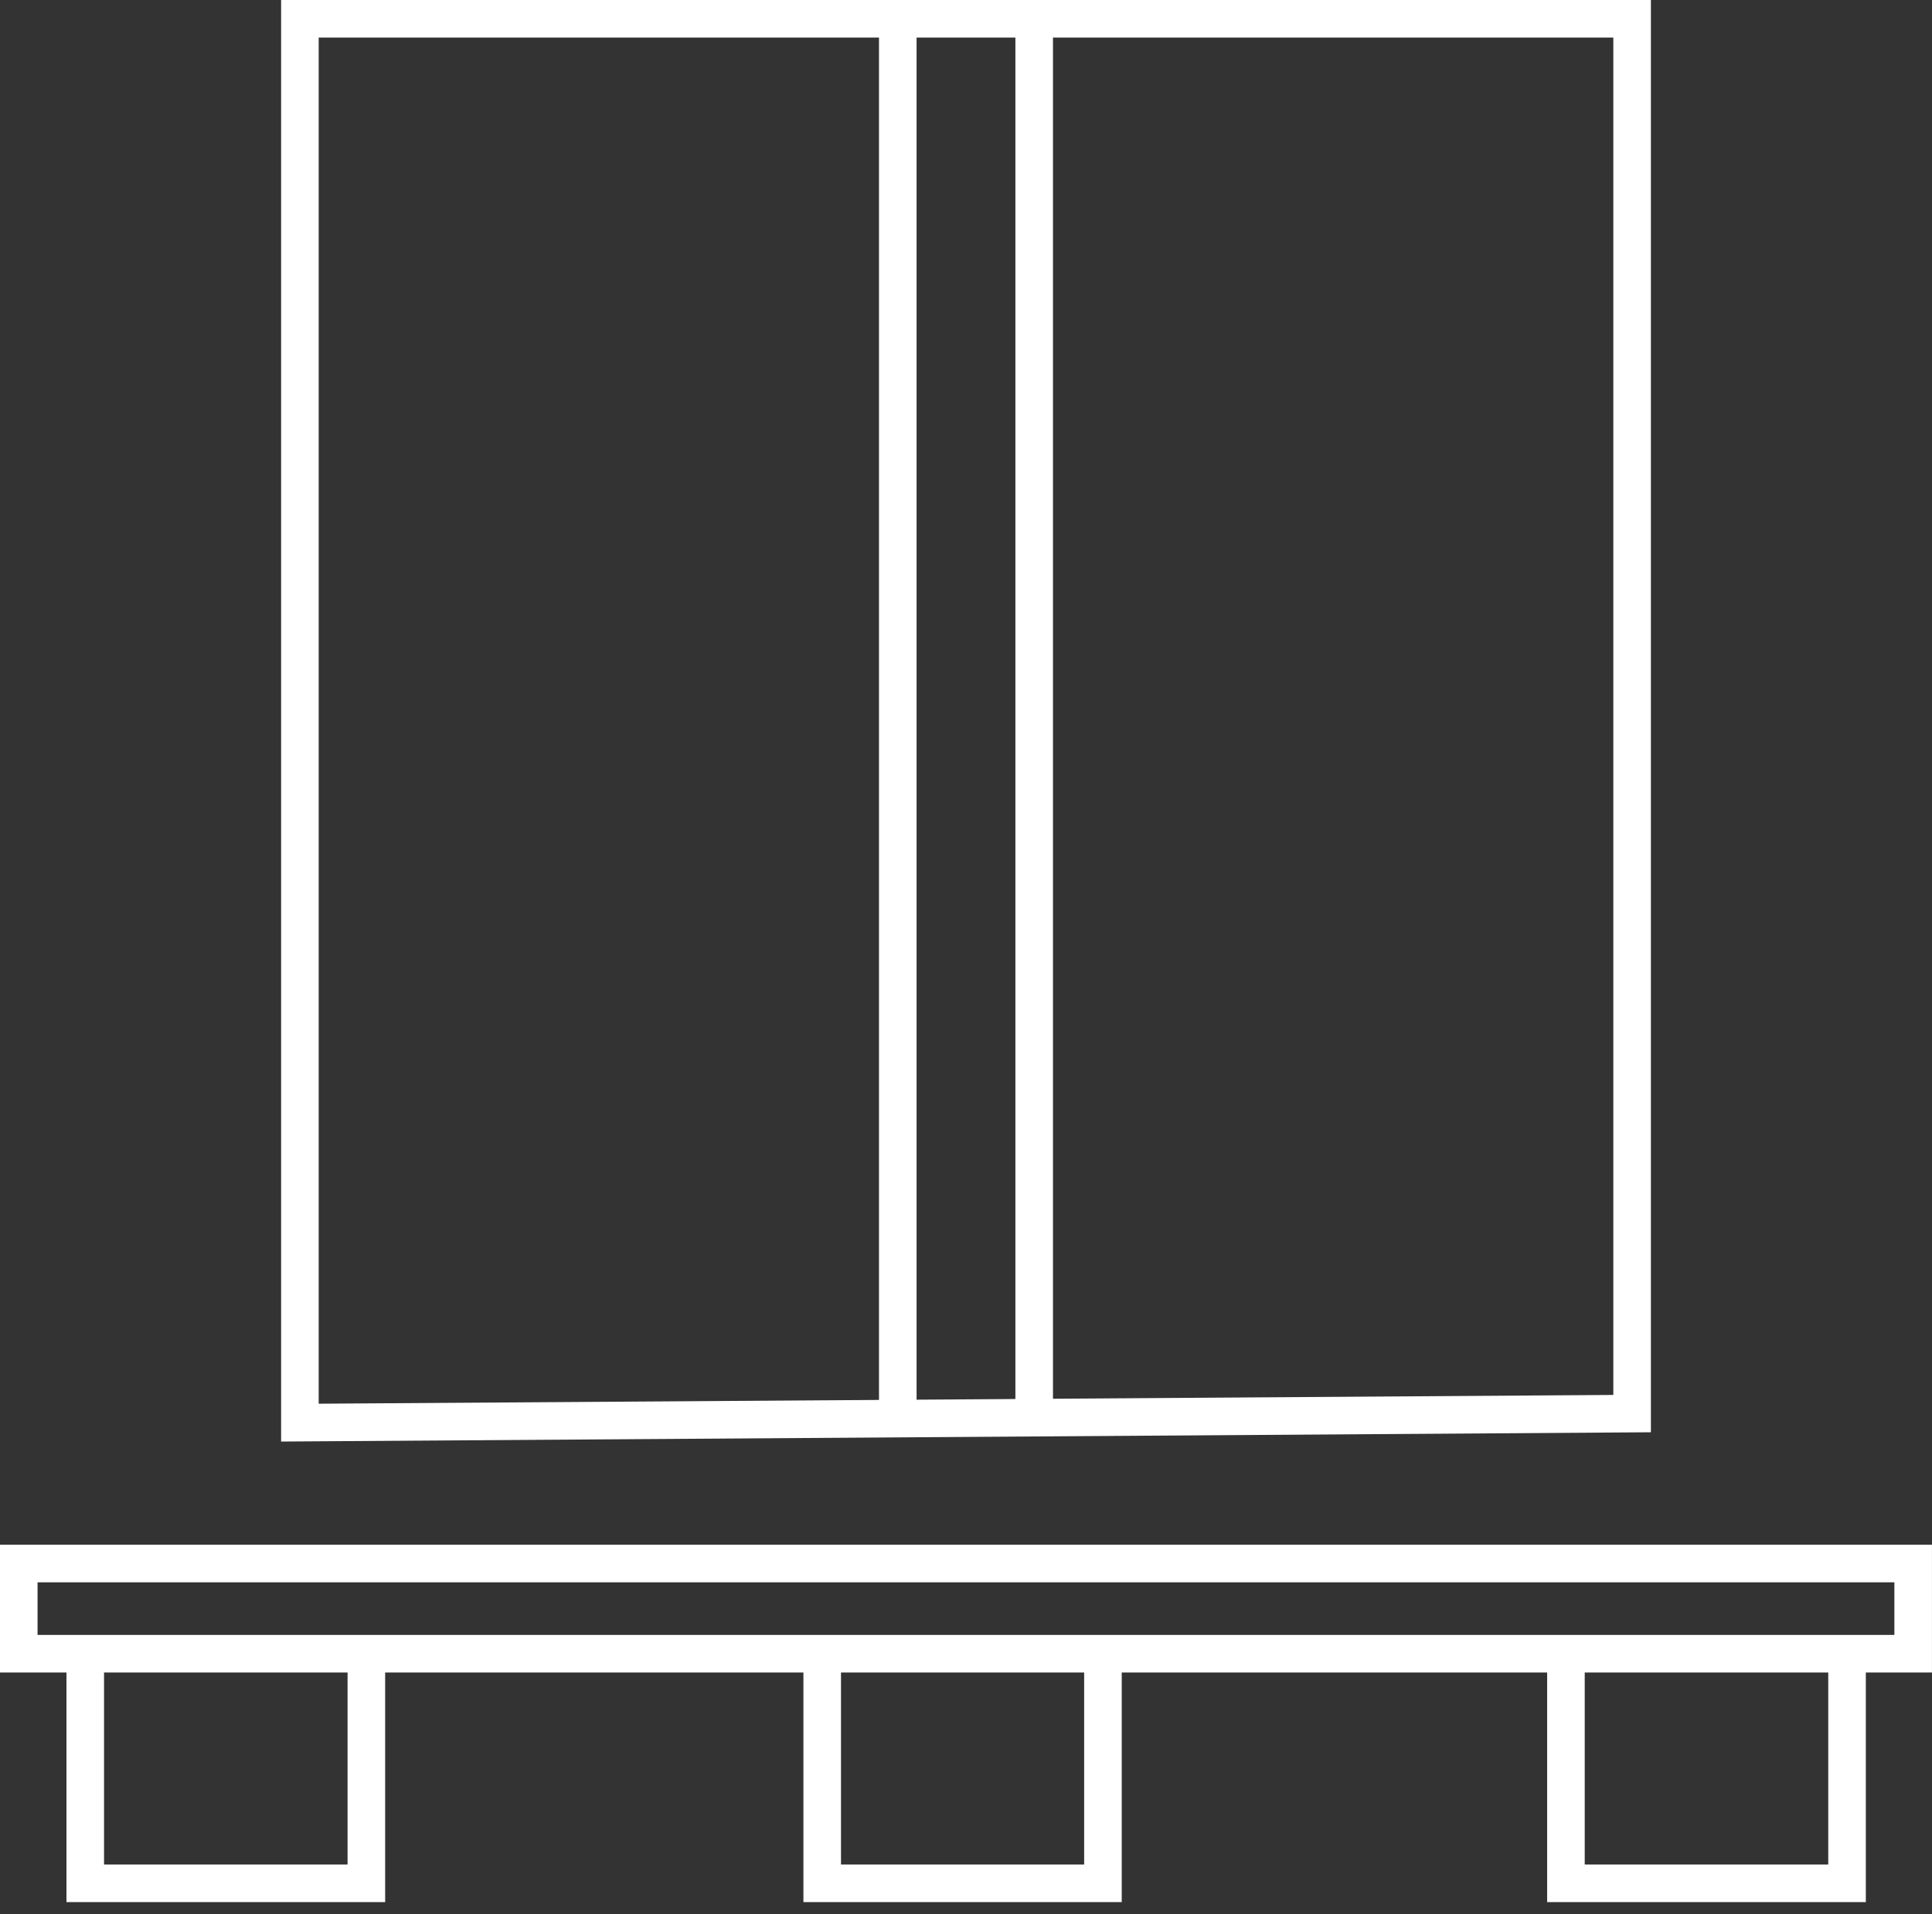 <svg width="110" height="109" viewBox="0 0 110 109" fill="none" xmlns="http://www.w3.org/2000/svg">
<rect x="0" y="0" width="110" height="109" fill="#333333" stroke="none"/>
<g clip-path="url(#clip0_1_3385)">
<path d="M108.928 89.031H1.068V94.166H108.928V89.031Z" stroke="white" stroke-width="2.14" stroke-miterlimit="10"/>
<path d="M4.854 94.166V107.24H20.859V94.166" stroke="white" stroke-width="2.14" stroke-miterlimit="10"/>
<path d="M46.813 94.166V107.24H62.797V94.166" stroke="white" stroke-width="2.14" stroke-miterlimit="10"/>
<path d="M89.158 94.166V107.24H105.163V94.166" stroke="white" stroke-width="2.14" stroke-miterlimit="10"/>
<path d="M92.926 80.494V1.07H17.075V81.008L92.926 80.494Z" stroke="white" stroke-width="2.14" stroke-miterlimit="10"/>
<path d="M58.882 1.07V80.409" stroke="white" stroke-width="2.14" stroke-miterlimit="10"/>
<path d="M51.116 80.751V1.07" stroke="white" stroke-width="2.14" stroke-miterlimit="10"/>
</g>
<defs>
<clipPath id="clip0_1_3385">
<rect width="110" height="108.31" fill="white"/>
</clipPath>
</defs>
</svg>
